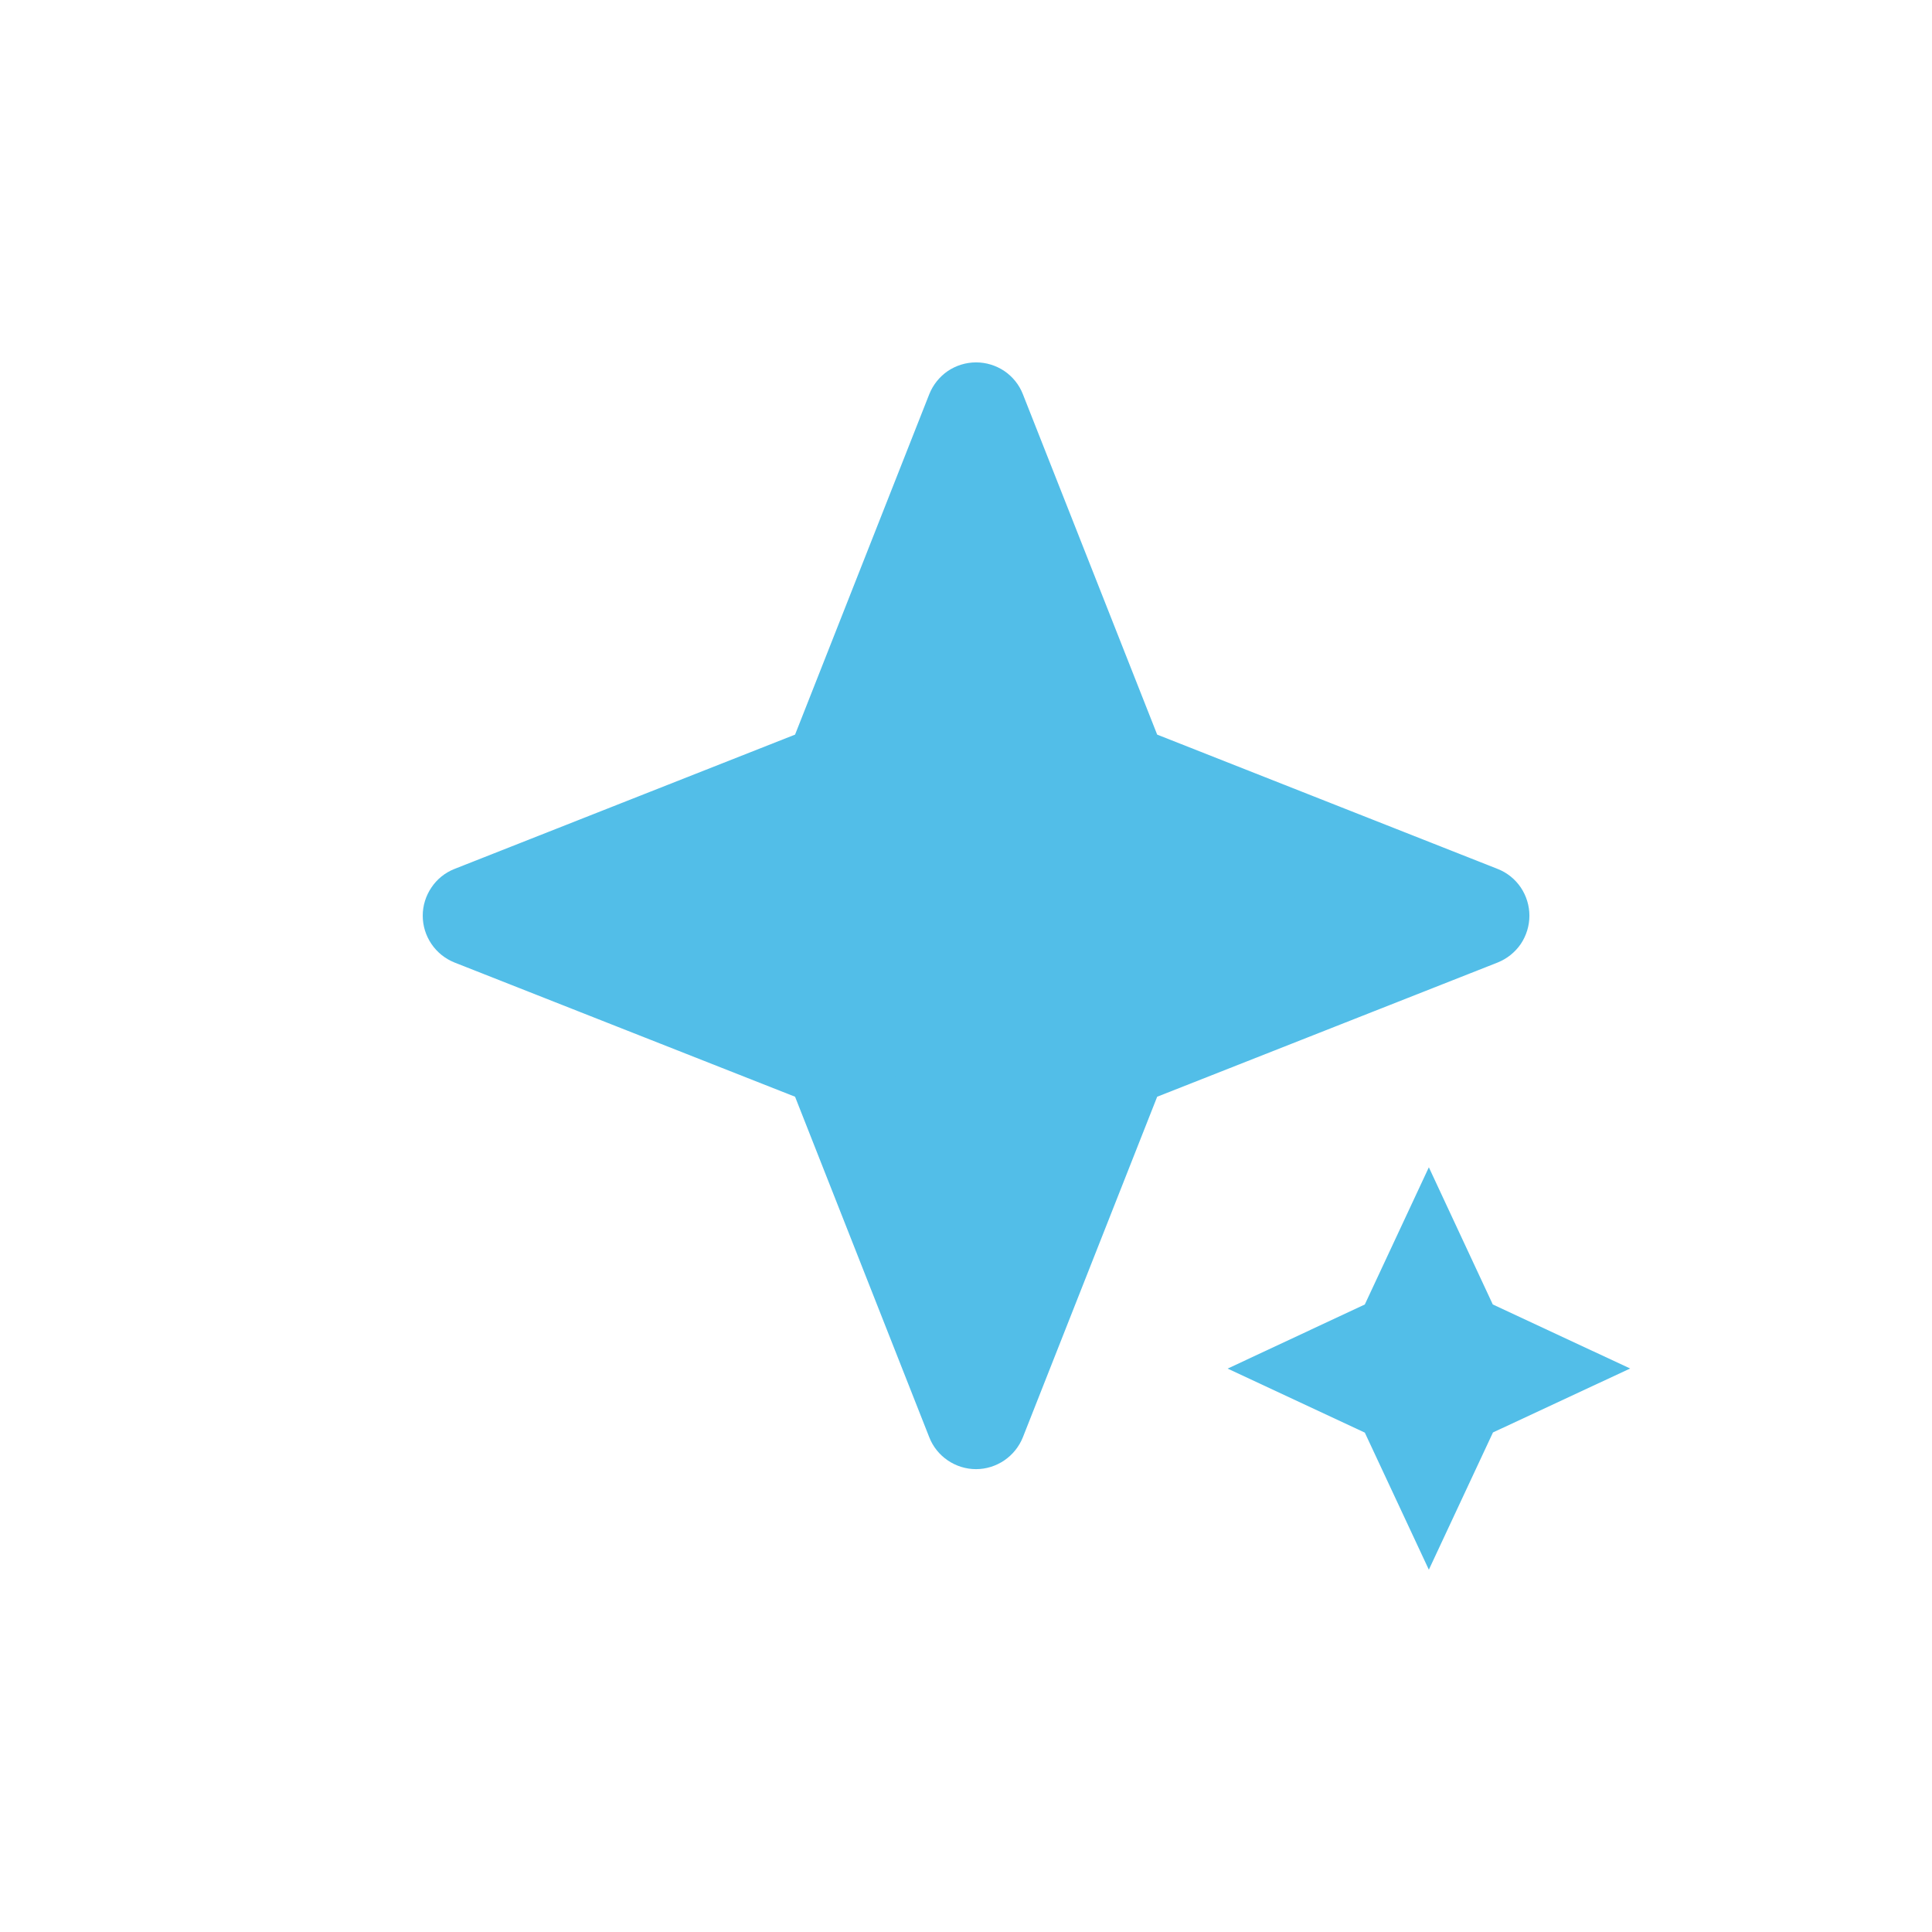<svg xmlns="http://www.w3.org/2000/svg" fill="none" viewBox="0 0 21 21" height="21" width="21">
<path fill="#52BEE8" d="M10.609 15.422L9.063 11.5L5.141 9.953L9.063 8.407L10.609 4.485L12.156 8.407L16.078 9.953L12.156 11.5L10.609 15.422Z"></path>
<path fill="#52BEE8" d="M10.609 15.969C10.386 15.969 10.182 15.831 10.101 15.623L8.642 11.921L4.94 10.462C4.838 10.421 4.751 10.351 4.69 10.261C4.628 10.17 4.595 10.063 4.595 9.953C4.595 9.844 4.628 9.737 4.69 9.646C4.751 9.555 4.838 9.485 4.94 9.445L8.642 7.985L10.101 4.284C10.142 4.182 10.212 4.095 10.302 4.033C10.393 3.972 10.5 3.939 10.61 3.939C10.719 3.939 10.826 3.972 10.917 4.033C11.008 4.095 11.078 4.182 11.118 4.284L12.578 7.985L16.279 9.445C16.381 9.485 16.468 9.555 16.53 9.646C16.591 9.737 16.624 9.844 16.624 9.953C16.624 10.063 16.591 10.17 16.53 10.261C16.468 10.351 16.381 10.421 16.279 10.462L12.578 11.921L11.118 15.623C11.077 15.725 11.007 15.812 10.916 15.874C10.826 15.935 10.719 15.969 10.609 15.969ZM10.609 13.931L11.647 11.301C11.675 11.231 11.716 11.168 11.77 11.115C11.823 11.062 11.886 11.02 11.956 10.992L14.587 9.955L11.956 8.916C11.886 8.888 11.823 8.847 11.77 8.794C11.717 8.741 11.675 8.678 11.647 8.609L10.61 5.976L9.571 8.609C9.543 8.678 9.502 8.741 9.449 8.794C9.396 8.847 9.333 8.888 9.264 8.916L6.631 9.954L9.264 10.992C9.333 11.02 9.396 11.062 9.449 11.115C9.502 11.168 9.543 11.231 9.571 11.301L10.609 13.931ZM15.531 17.062L14.835 15.572L13.344 14.876L14.835 14.179L15.531 12.688L16.226 14.179L17.719 14.875L16.228 15.57L15.531 17.062Z"></path>
</svg>
